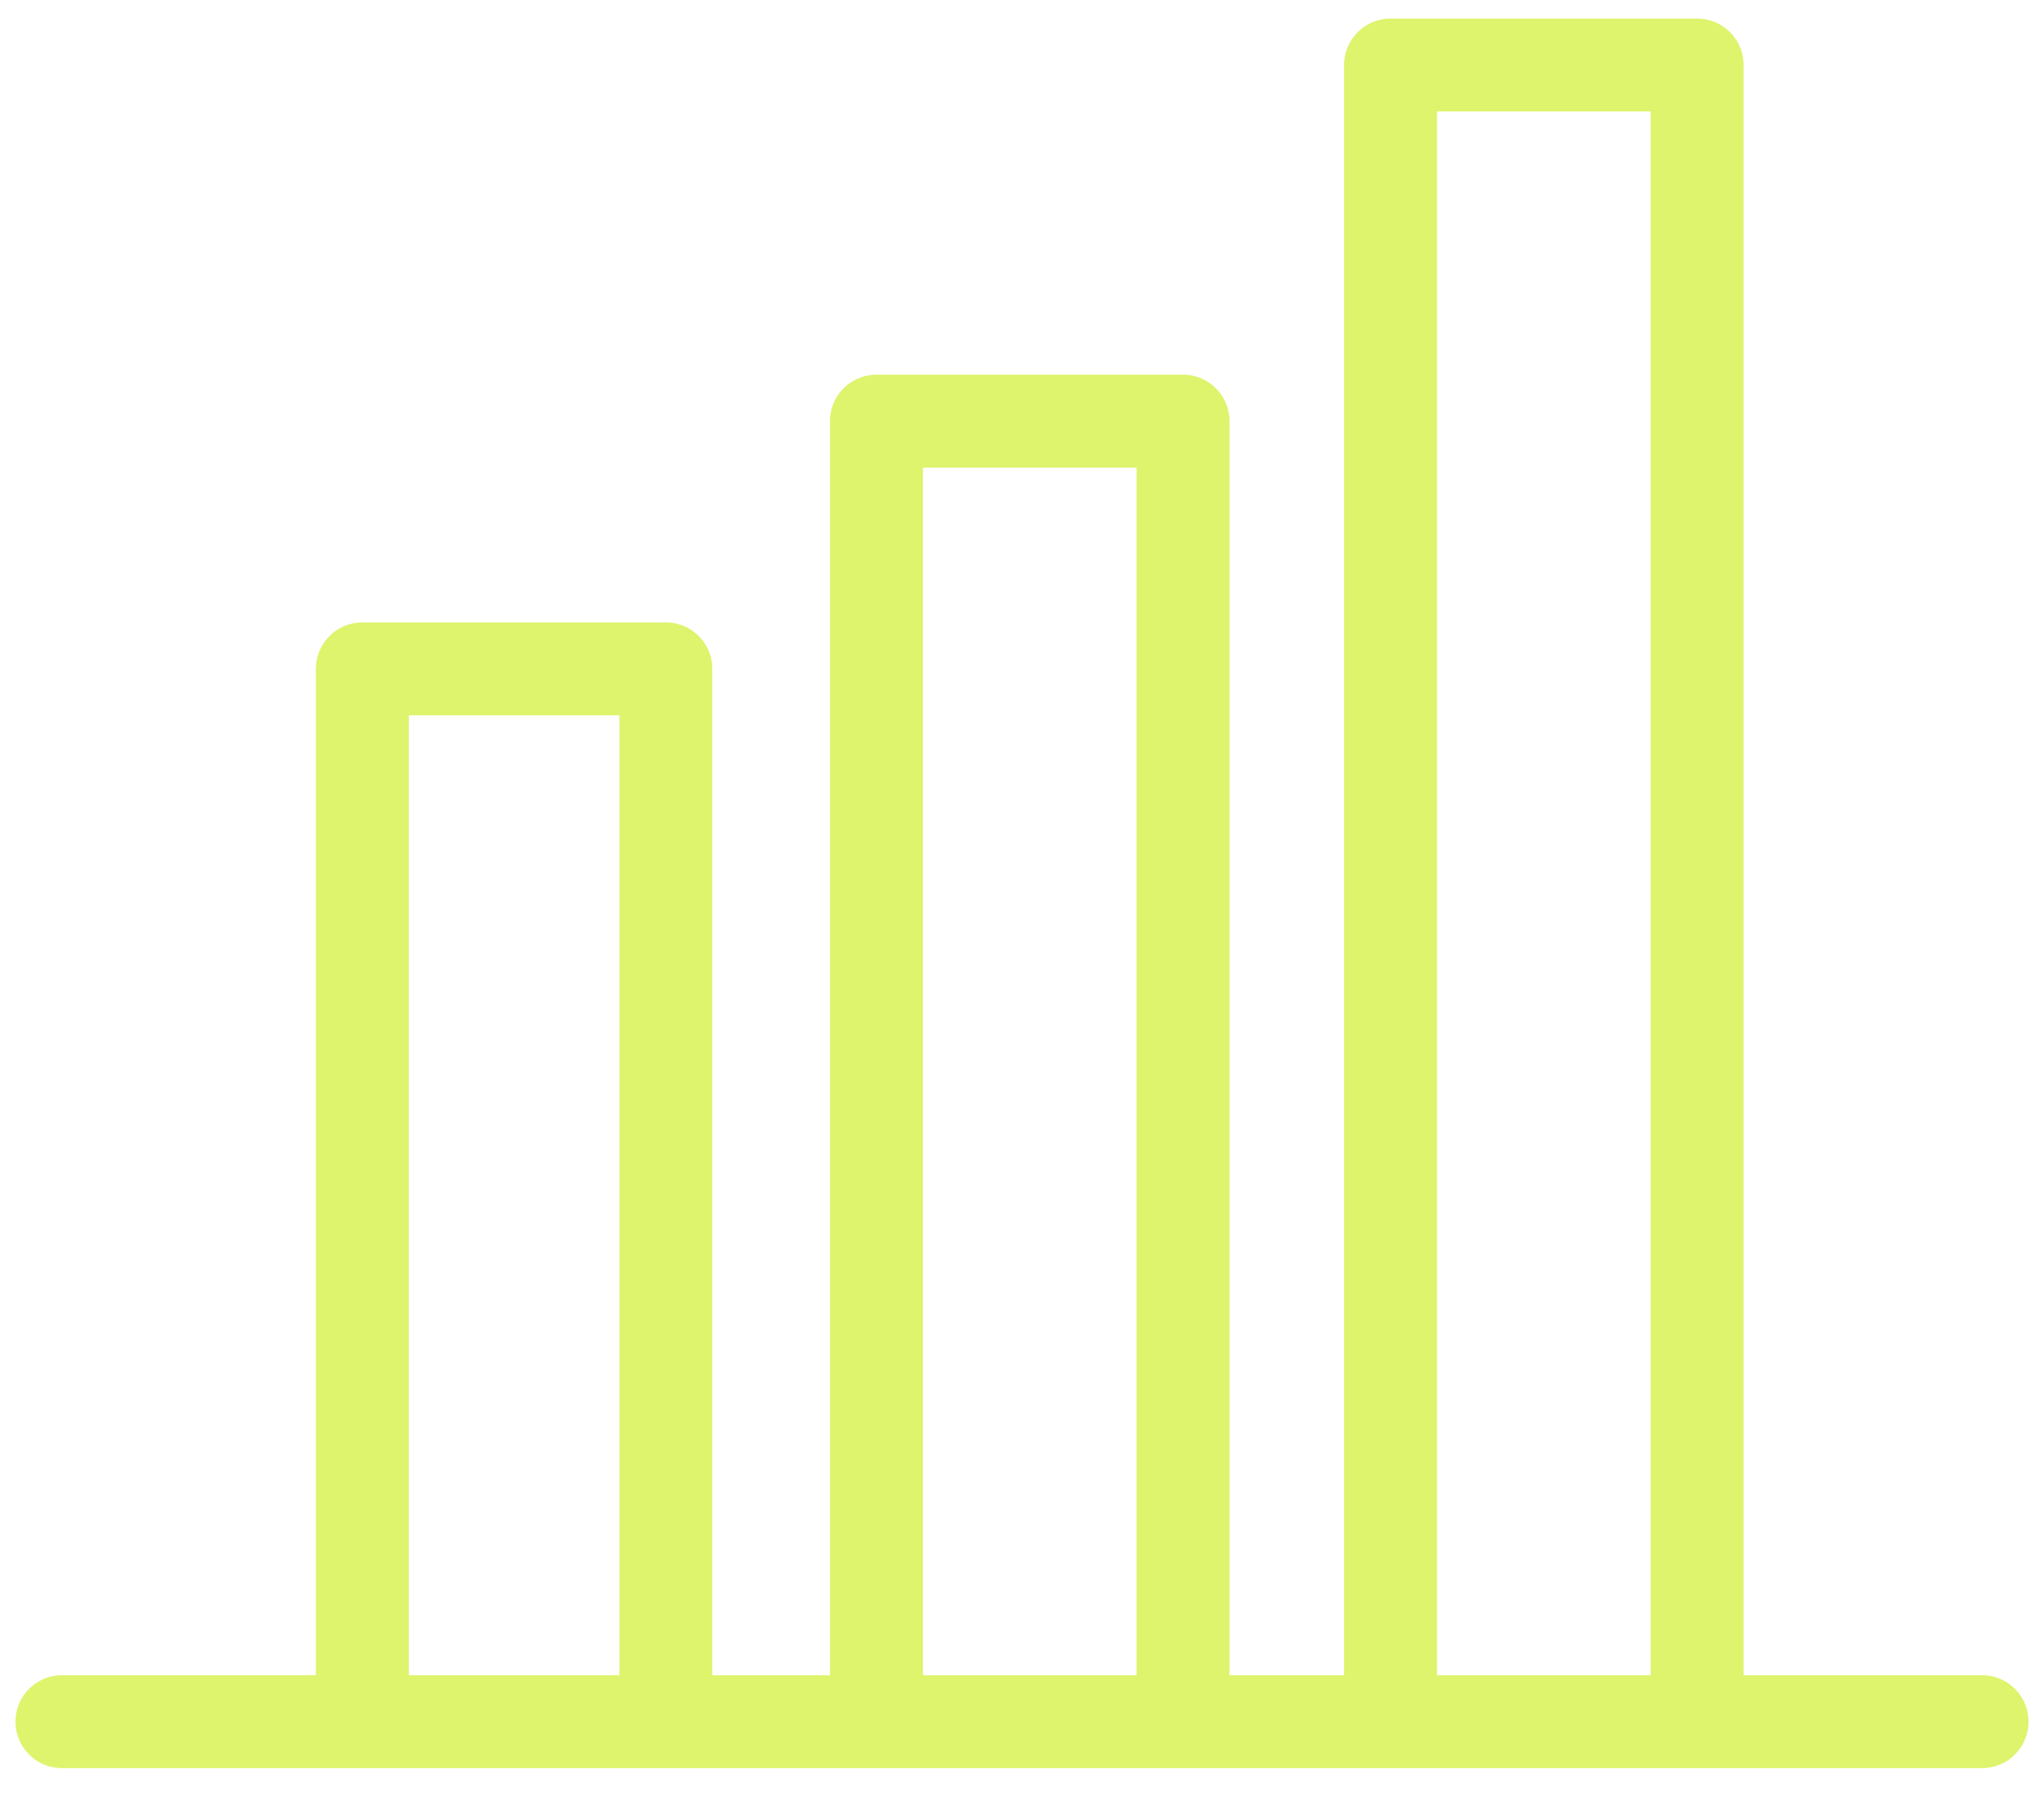 <?xml version="1.0" encoding="UTF-8"?> <svg xmlns="http://www.w3.org/2000/svg" width="66" height="58" viewBox="0 0 66 58" fill="none"> <path d="M44.9 54.2V2.1H54.8V54.2" stroke="#DDF46C" stroke-width="3" stroke-miterlimit="10" stroke-linecap="round" stroke-linejoin="round"></path> <path d="M28.3 55.3V13.6H38.2V55.3" stroke="#DDF46C" stroke-width="3" stroke-miterlimit="10" stroke-linecap="round" stroke-linejoin="round"></path> <path d="M11.7 55.3V21.6H21.5V55.3" stroke="#DDF46C" stroke-width="3" stroke-miterlimit="10" stroke-linecap="round" stroke-linejoin="round"></path> <path d="M2 55.6H64" stroke="#DDF46C" stroke-width="3" stroke-miterlimit="10" stroke-linecap="round" stroke-linejoin="round"></path> </svg> 